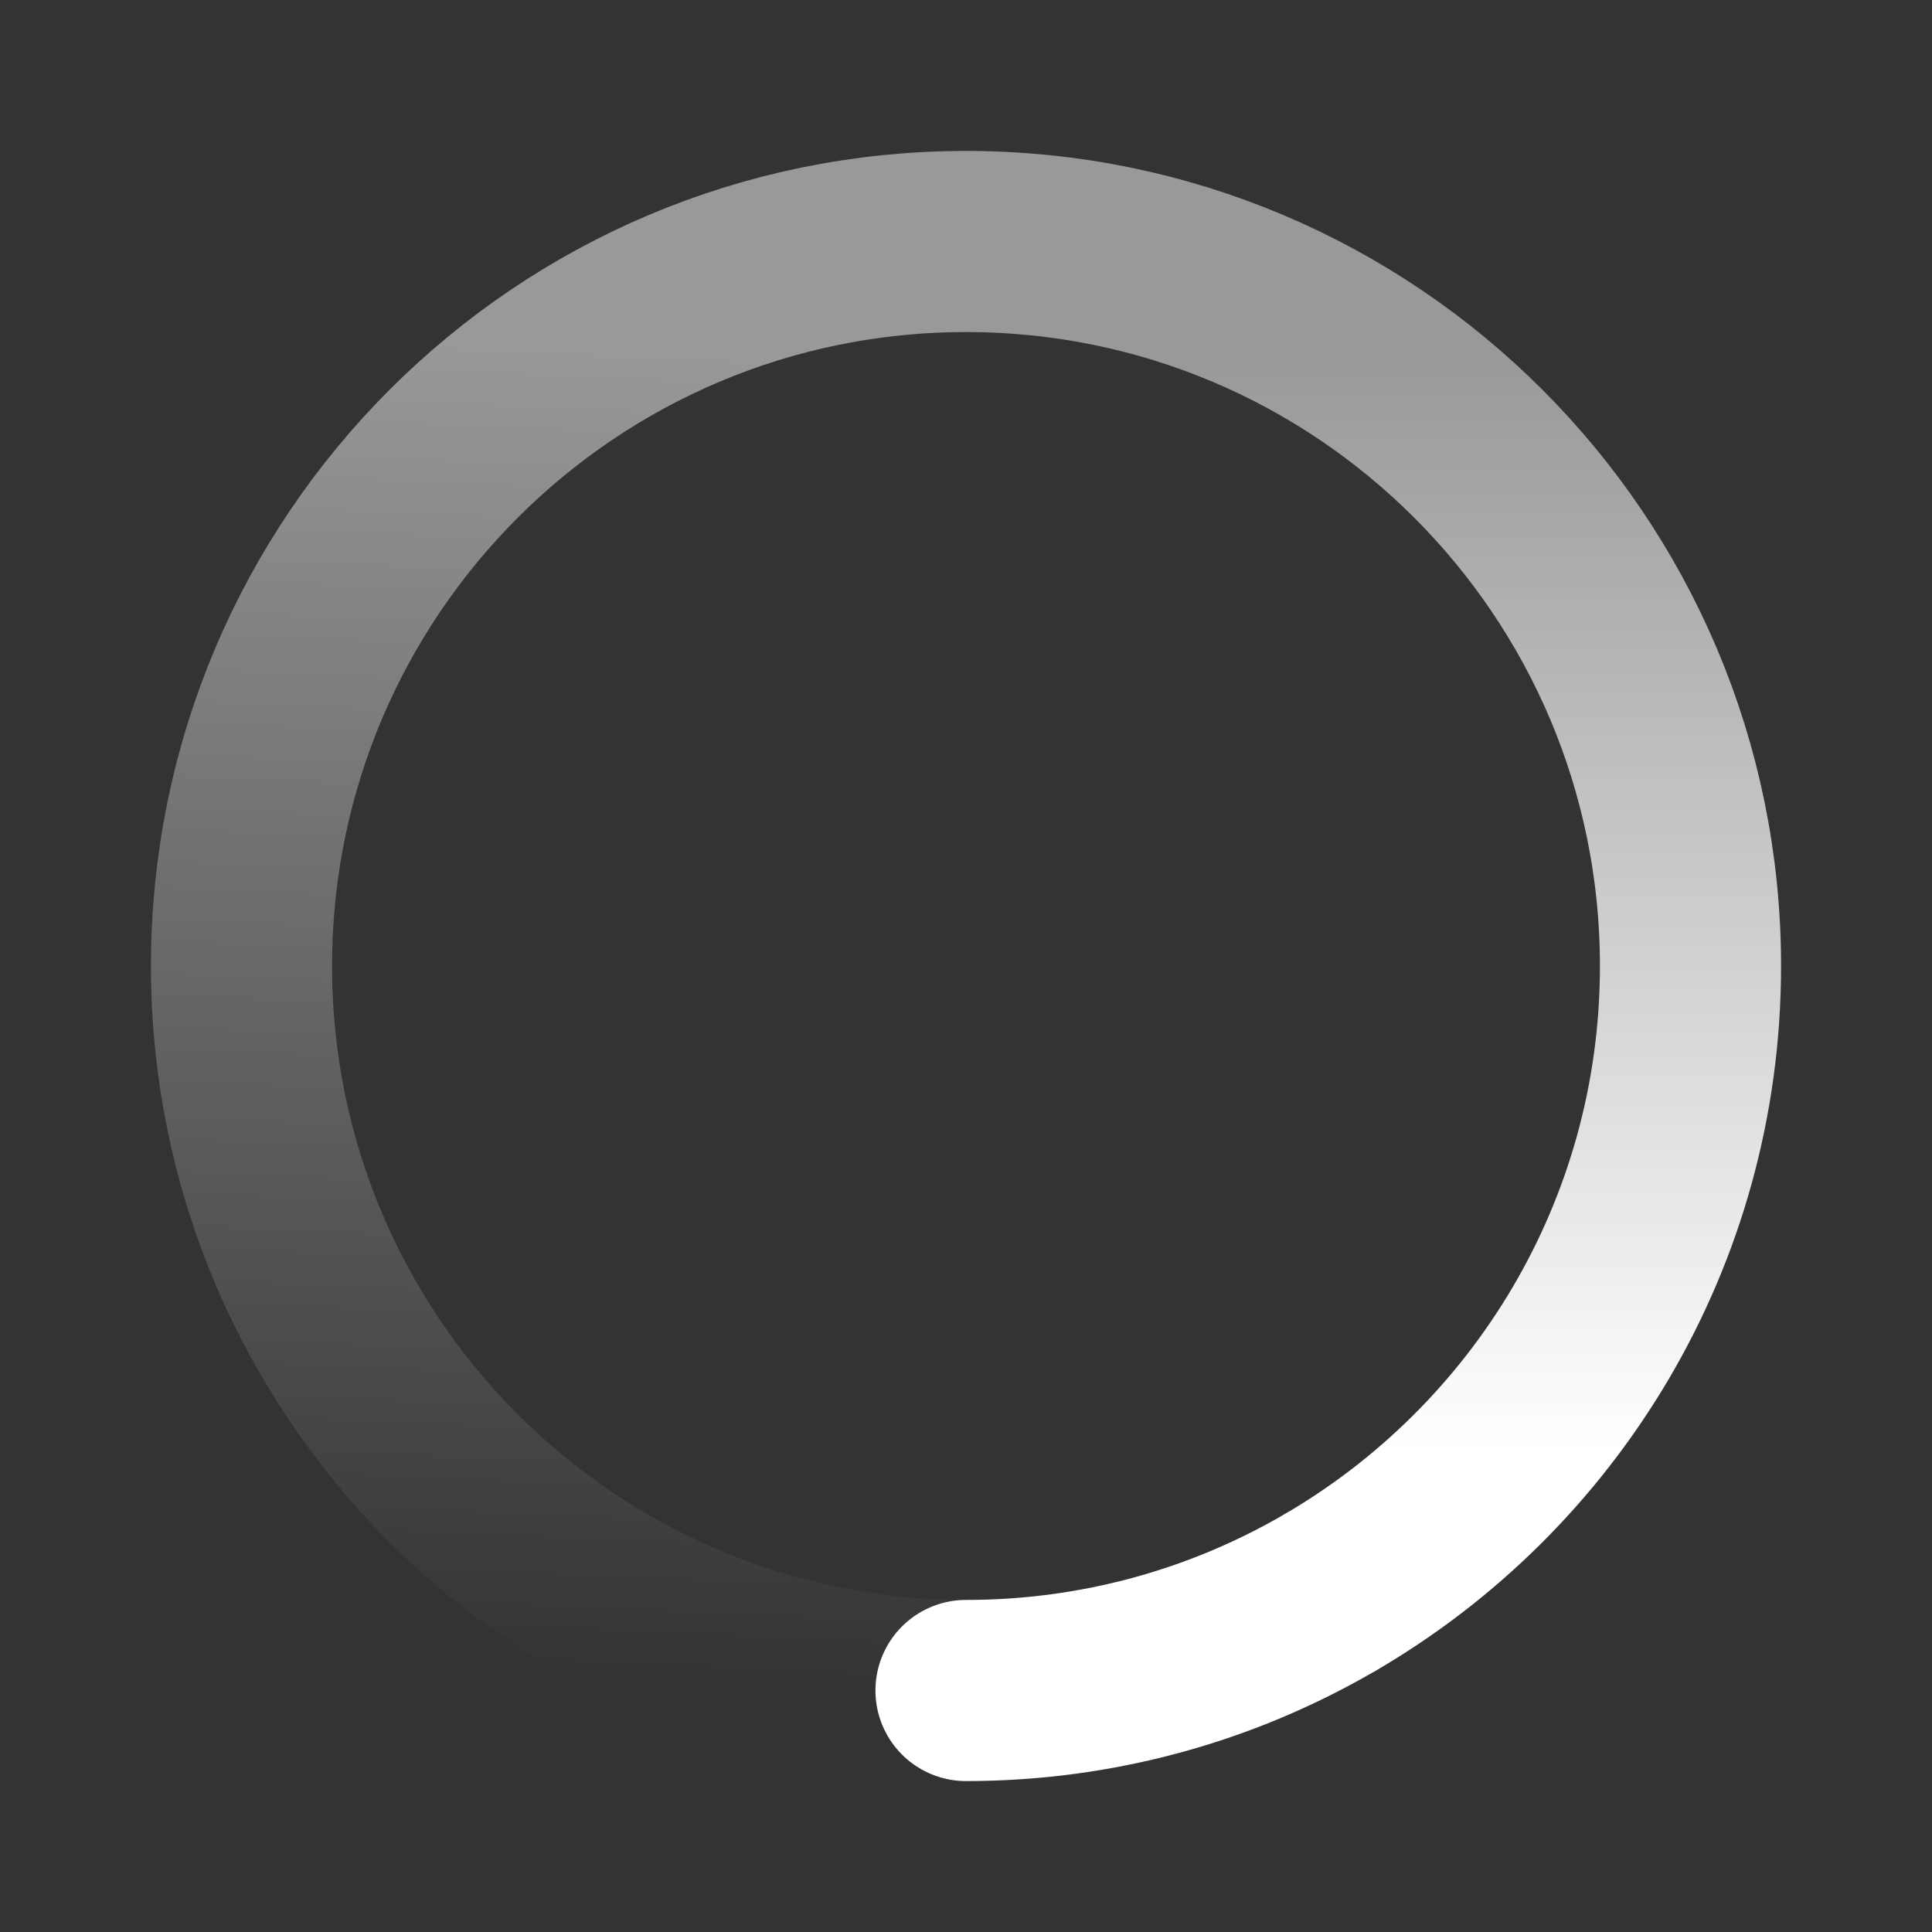 <svg xmlns="http://www.w3.org/2000/svg" width="16" height="16" viewBox="0 0 16 16" fill="none" stroke-width="1.5"><rect x="0" y="0" width="16" height="16" fill="#333333" stroke="none"/><desc>加载</desc><g id="group-0" stroke="#FFFFFF" fill="#FFFFFF"><path d="M8 14C9.093 14 10.117 13.708 11 13.197" stroke-linecap="round" stroke-linejoin="round" fill="none" vector-effect="non-scaling-stroke"/></g><g id="group-1" stroke="url(#paint0_linear_852_247)" fill="url(#paint0_linear_852_247)"><path d="M8 2C11.314 2 14 4.686 14 8C14 10.221 12.793 12.16 11 13.197" stroke-linejoin="round" fill="none" vector-effect="non-scaling-stroke"/><defs>
<linearGradient id="paint0_linear_852_247" x1="8" y1="12" x2="8" y2="3" gradientUnits="userSpaceOnUse">
<stop stop-color="#FFFFFF"/>
<stop offset="1" stop-color="#FFFFFF" stop-opacity="0.5"/>
</linearGradient></defs></g><g id="group-2" stroke="url(#paint1_linear_852_247)" fill="url(#paint1_linear_852_247)"><path d="M8 2C4.686 2 2 4.686 2 8C2 11.314 4.686 14 8 14" stroke-linejoin="round" fill="none" vector-effect="non-scaling-stroke"/><defs><linearGradient id="paint1_linear_852_247" x1="7.5" y1="14" x2="8" y2="3" gradientUnits="userSpaceOnUse">
<stop stop-color="#FFFFFF" stop-opacity="0"/>
<stop offset="1" stop-color="#FFFFFF" stop-opacity="0.5"/>
</linearGradient>
</defs></g></svg>